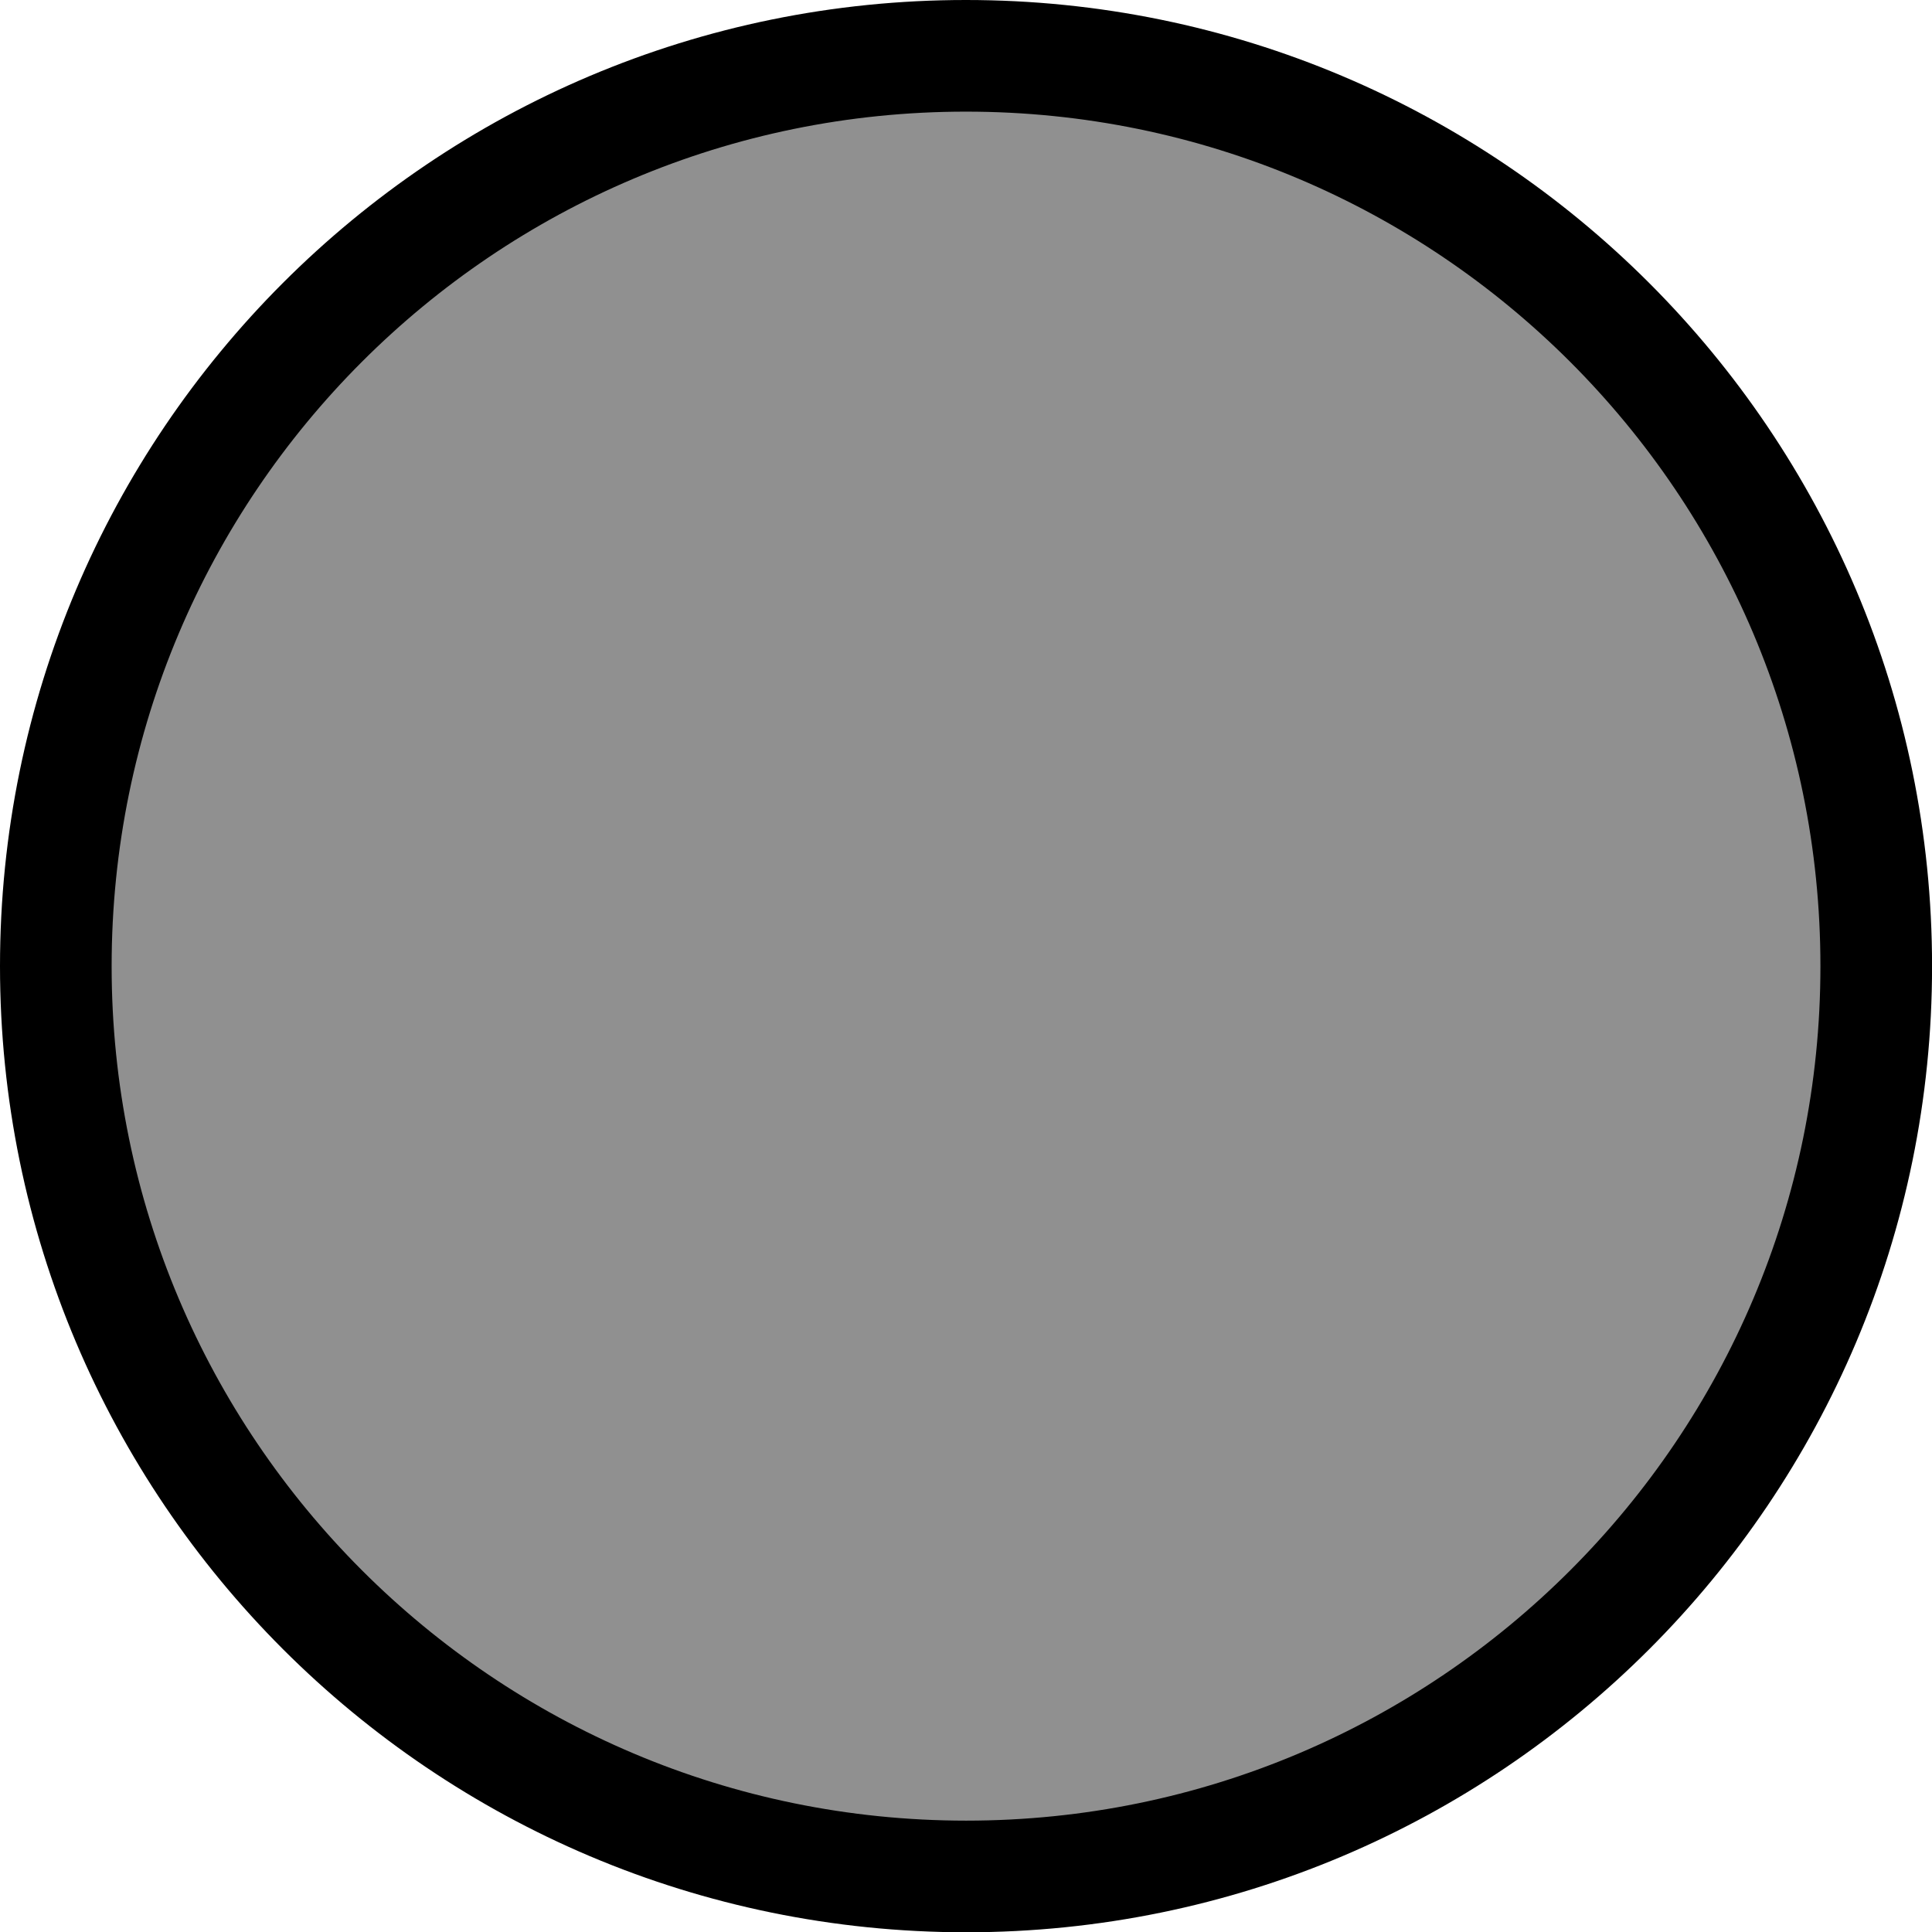 <?xml version="1.0" encoding="utf-8"?>
<!-- Generator: Adobe Illustrator 16.0.0, SVG Export Plug-In . SVG Version: 6.00 Build 0)  -->
<!DOCTYPE svg PUBLIC "-//W3C//DTD SVG 1.1//EN" "http://www.w3.org/Graphics/SVG/1.1/DTD/svg11.dtd">
<svg version="1.1" id="Layer_1" xmlns="http://www.w3.org/2000/svg" xmlns:xlink="http://www.w3.org/1999/xlink" x="0px" y="0px"
	 width="34.613px" height="34.617px" viewBox="0 0 34.613 34.617" enable-background="new 0 0 34.613 34.617" xml:space="preserve">
<g>
	<path id="changecolor_16_" fill="#909090" d="M17.306,1c9.008,0,16.309,7.3,16.308,16.31c0.002,9.004-7.299,16.307-16.305,16.308
		C8.301,33.615,1,26.313,1,17.31C1,8.3,8.301,0.999,17.306,1z"/>
	<path fill="none" stroke="#000000" stroke-width="2" stroke-linecap="round" stroke-linejoin="round" stroke-miterlimit="10" d="
		M17.306,1c9.008,0,16.309,7.3,16.308,16.31c0.002,9.004-7.299,16.307-16.305,16.308C8.301,33.615,1,26.313,1,17.31
		C1,8.3,8.301,0.999,17.306,1z"/>
</g>
</svg>
